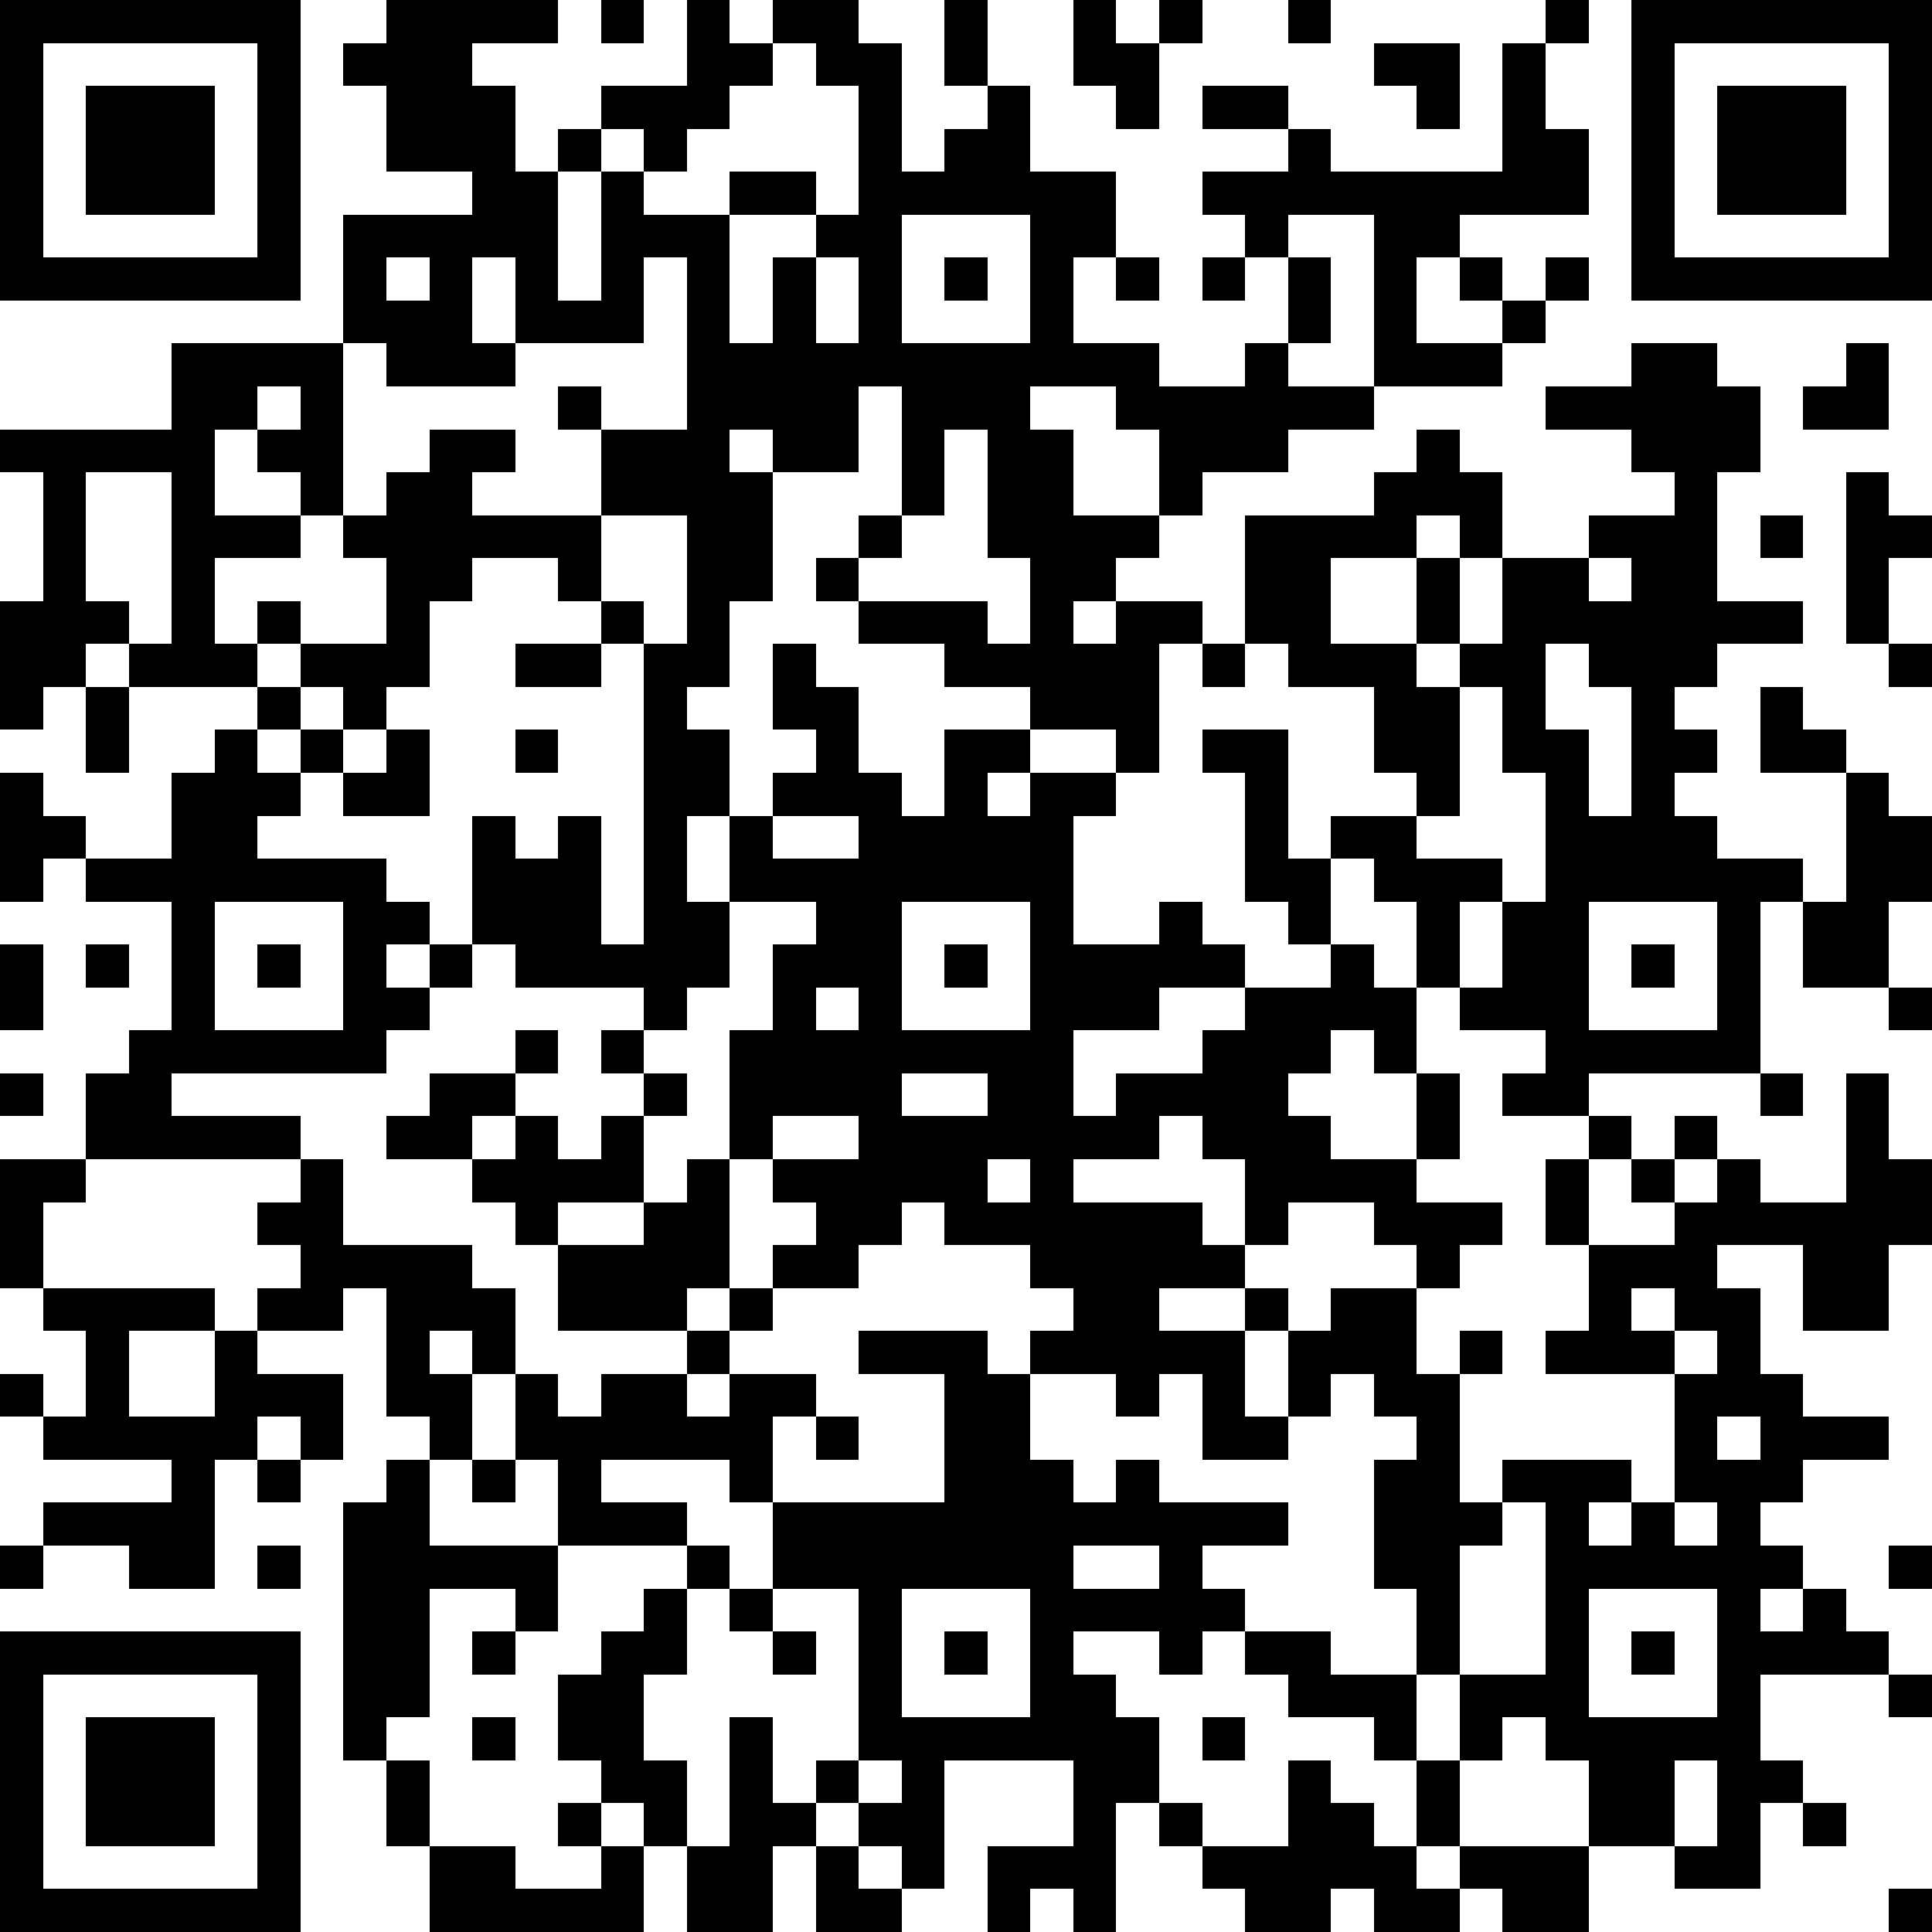 <?xml version="1.0" standalone="yes"?><svg version="1.1" xmlns="http://www.w3.org/2000/svg" xmlns:xlink="http://www.w3.org/1999/xlink" xmlns:ev="http://www.w3.org/2001/xml-events" width="180" height="180" shape-rendering="crispEdges"><path d="M0 0h7v7h-7zM9 0h4v1h-2v1h1v2h1v-1h1v-1h2v-2h1v1h1v-1h2v1h1v3h1v-1h1v-1h-1v-2h1v2h1v2h2v2h-1v2h2v1h2v-1h1v-2h-1v-1h-1v-1h2v-1h-2v-1h2v1h1v1h4v-3h1v-1h1v1h-1v2h1v2h-3v1h-1v2h2v-1h-1v-1h1v1h1v-1h1v1h-1v1h-1v1h-3v-4h-2v1h1v2h-1v1h2v1h-2v1h-2v1h-1v-2h-1v-1h-2v1h1v2h2v1h-1v1h-1v1h1v-1h2v1h-1v3h-1v-1h-2v-1h-2v-1h-2v-1h-1v-1h1v-1h1v-3h-1v2h-2v-1h-1v1h1v3h-1v2h-1v1h1v2h-1v2h1v-2h1v-1h1v-1h-1v-2h1v1h1v2h1v1h1v-2h2v1h-1v1h1v-1h2v1h-1v3h2v-1h1v1h1v1h-2v1h-2v2h1v-1h2v-1h1v-1h2v-1h-1v-1h-1v-3h-1v-1h2v3h1v-1h2v-1h-1v-2h-2v-1h-1v-3h3v-1h1v-1h1v1h1v2h-1v-1h-1v1h-2v2h2v-2h1v2h-1v1h1v-1h1v-2h2v-1h2v-1h-1v-1h-2v-1h2v-1h2v1h1v2h-1v3h2v1h-2v1h-1v1h1v1h-1v1h1v1h2v1h-1v4h-4v1h-2v-1h1v-1h-2v-1h-1v-2h-1v-1h-1v2h1v1h1v2h-1v-1h-1v1h-1v1h1v1h2v-2h1v2h-1v1h2v1h-1v1h-1v-1h-1v-1h-2v1h-1v-2h-1v-1h-1v1h-2v1h3v1h1v1h-2v1h2v-1h1v1h-1v2h1v-2h1v-1h2v2h1v-1h1v1h-1v3h1v-1h3v1h-1v1h1v-1h1v-3h-3v-1h1v-2h-1v-2h1v-1h1v1h-1v2h2v-1h-1v-1h1v-1h1v1h-1v1h1v-1h1v1h2v-3h1v2h1v2h-1v2h-2v-2h-2v1h1v2h1v1h2v1h-2v1h-1v1h1v1h-1v1h1v-1h1v1h1v1h-3v2h1v1h-1v2h-2v-1h-2v-2h-1v-1h-1v1h-1v-2h-1v-2h-1v-3h1v-1h-1v-1h-1v1h-1v1h-2v-2h-1v1h-1v-1h-2v-1h1v-1h-1v-1h-2v-1h-1v1h-1v1h-2v-1h1v-1h-1v-1h-1v-3h1v-2h1v-1h-2v2h-1v1h-1v-1h-3v-1h-1v-3h1v1h1v-1h1v3h1v-7h-1v-1h-1v-1h-2v1h-1v2h-1v1h-1v-1h-1v-1h-1v-1h1v1h2v-2h-1v-1h-1v-1h-1v-1h-1v2h2v1h-2v2h1v1h-3v-1h-1v1h-1v1h-1v-3h1v-3h-1v-1h4v-2h4v-3h3v-1h-2v-2h-1v-1h1zM14 0h1v1h-1zM25 0h1v1h1v-1h1v1h-1v2h-1v-1h-1zM30 0h1v1h-1zM38 0h7v7h-7zM1 1v5h5v-5zM18 1v1h-1v1h-1v1h-1v-1h-1v1h-1v3h1v-3h1v1h2v-1h2v1h-2v3h1v-2h1v-1h1v-3h-1v-1zM32 1h2v2h-1v-1h-1zM39 1v5h5v-5zM2 2h3v3h-3zM40 2h3v3h-3zM21 5v3h3v-3zM9 6v1h1v-1zM11 6v2h1v-2zM15 6v2h-3v1h-3v-1h-1v4h1v-1h1v-1h2v1h-1v1h3v-2h-1v-1h1v1h2v-4zM19 6v2h1v-2zM22 6h1v1h-1zM26 6h1v1h-1zM28 6h1v1h-1zM43 8h1v2h-2v-1h1zM6 9v1h1v-1zM22 10v2h-1v1h-1v1h3v1h1v-2h-1v-3zM2 11v3h1v1h1v-4zM43 11h1v1h1v1h-1v2h-1zM14 12v2h1v1h1v-3zM41 12h1v1h-1zM37 13v1h1v-1zM12 15h2v1h-2zM28 15h1v1h-1zM36 15v2h1v2h1v-3h-1v-1zM44 15h1v1h-1zM2 16h1v2h-1zM6 16h1v1h-1zM34 16v3h-1v1h2v1h-1v2h1v-2h1v-3h-1v-2zM41 16h1v1h1v1h-2zM5 17h1v1h1v-1h1v1h-1v1h-1v1h3v1h1v1h-1v1h1v-1h1v1h-1v1h-1v1h-5v1h3v1h-5v-2h1v-1h1v-3h-2v-1h-1v1h-1v-3h1v1h1v1h2v-2h1zM9 17h1v2h-2v-1h1zM12 17h1v1h-1zM43 18h1v1h1v2h-1v2h-2v-2h1zM18 19v1h2v-1zM5 21v3h3v-3zM21 21v3h3v-3zM37 21v3h3v-3zM0 22h1v2h-1zM2 22h1v1h-1zM6 22h1v1h-1zM22 22h1v1h-1zM38 22h1v1h-1zM19 23v1h1v-1zM44 23h1v1h-1zM12 24h1v1h-1zM14 24h1v1h-1zM0 25h1v1h-1zM10 25h2v1h-1v1h-2v-1h1zM15 25h1v1h-1zM21 25v1h2v-1zM41 25h1v1h-1zM12 26h1v1h1v-1h1v2h-2v1h-1v-1h-1v-1h1zM18 26v1h2v-1zM0 27h2v1h-1v2h-1zM7 27h1v2h3v1h1v2h-1v-1h-1v1h1v2h-1v-1h-1v-3h-1v1h-2v-1h1v-1h-1v-1h1zM16 27h1v3h-1v1h-3v-2h2v-1h1zM23 27v1h1v-1zM1 30h4v1h-2v2h2v-2h1v1h2v2h-1v-1h-1v1h-1v3h-2v-1h-2v-1h3v-1h-3v-1h-1v-1h1v1h1v-2h-1zM17 30h1v1h-1zM38 30v1h1v-1zM16 31h1v1h-1zM20 31h3v1h1v2h1v1h1v-1h1v1h3v1h-2v1h1v1h-1v1h-1v-1h-2v1h1v1h1v2h-1v3h-1v-1h-1v1h-1v-2h2v-2h-3v3h-1v-1h-1v-1h-1v-1h1v-4h-2v-2h-1v-1h-3v1h2v1h-3v-2h-1v-2h1v1h1v-1h2v1h1v-1h2v1h-1v2h4v-3h-2zM39 31v1h1v-1zM19 33h1v1h-1zM40 33v1h1v-1zM6 34h1v1h-1zM9 34h1v2h3v2h-1v-1h-2v3h-1v1h-1v-6h1zM11 34h1v1h-1zM35 35v1h-1v3h2v-4zM39 35v1h1v-1zM0 36h1v1h-1zM6 36h1v1h-1zM16 36h1v1h-1zM25 36v1h2v-1zM44 36h1v1h-1zM15 37h1v2h-1v2h1v2h-1v-1h-1v-1h-1v-2h1v-1h1zM17 37h1v1h-1zM21 37v3h3v-3zM37 37v3h3v-3zM0 38h7v7h-7zM11 38h1v1h-1zM18 38h1v1h-1zM22 38h1v1h-1zM29 38h2v1h2v2h-1v-1h-2v-1h-1zM38 38h1v1h-1zM1 39v5h5v-5zM44 39h1v1h-1zM2 40h3v3h-3zM11 40h1v1h-1zM17 40h1v2h1v1h-1v2h-2v-2h1zM28 40h1v1h-1zM9 41h1v2h-1zM20 41v1h1v-1zM30 41h1v1h1v1h1v-2h1v2h-1v1h1v-1h3v2h-2v-1h-1v1h-2v-1h-1v1h-2v-1h-1v-1h-1v-1h1v1h2zM39 41v2h1v-2zM13 42h1v1h-1zM42 42h1v1h-1zM10 43h2v1h2v-1h1v2h-5zM19 43h1v1h1v1h-2zM44 44h1v1h-1z" style="fill:#000" transform="translate(0,0) scale(4)"/></svg>